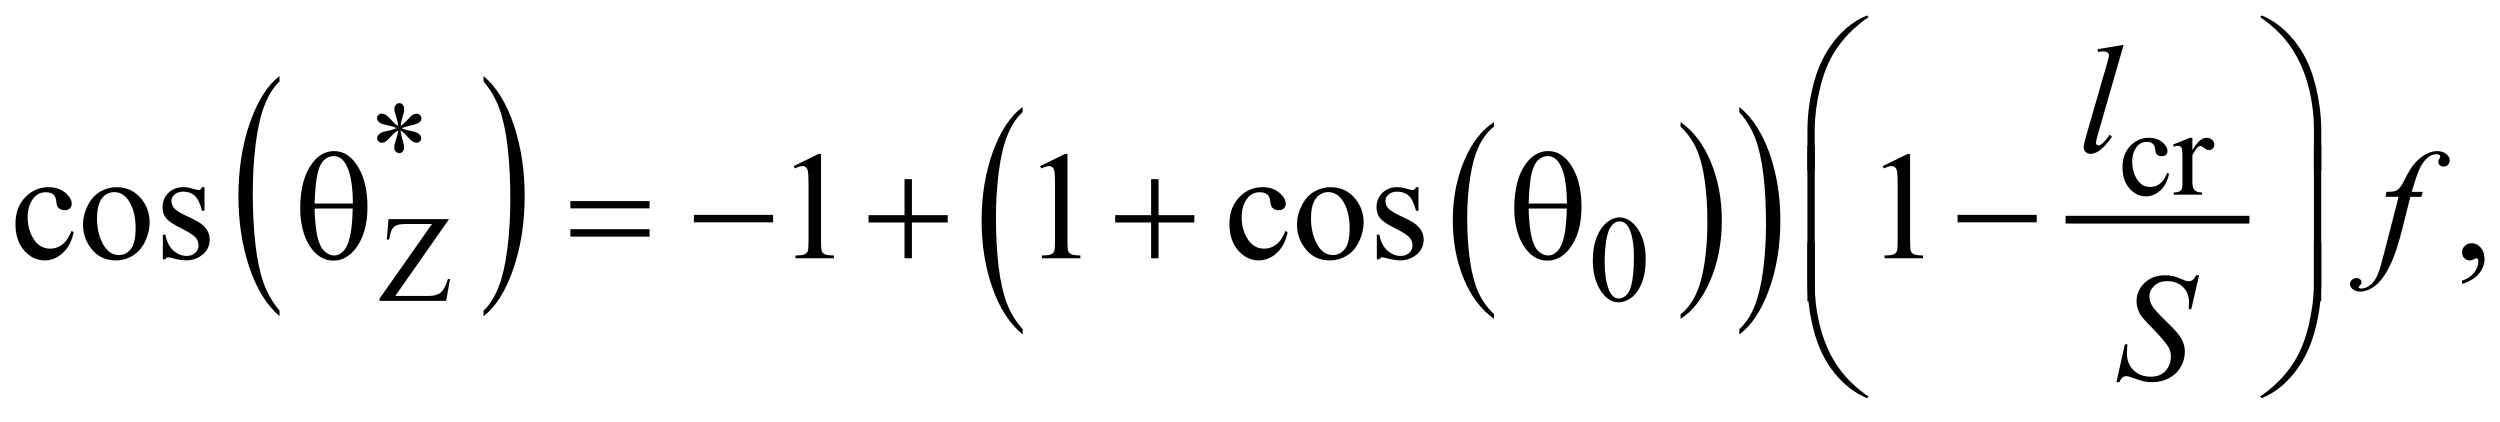 <?xml version="1.0" encoding="UTF-8"?>
<!DOCTYPE svg PUBLIC '-//W3C//DTD SVG 1.0//EN'
          'http://www.w3.org/TR/2001/REC-SVG-20010904/DTD/svg10.dtd'>
<svg stroke-dasharray="none" shape-rendering="auto" xmlns="http://www.w3.org/2000/svg" font-family="'Dialog'" text-rendering="auto" width="255" fill-opacity="1" color-interpolation="auto" color-rendering="auto" preserveAspectRatio="xMidYMid meet" font-size="12px" viewBox="0 0 255 43" fill="black" xmlns:xlink="http://www.w3.org/1999/xlink" stroke="black" image-rendering="auto" stroke-miterlimit="10" stroke-linecap="square" stroke-linejoin="miter" font-style="normal" stroke-width="1" height="43" stroke-dashoffset="0" font-weight="normal" stroke-opacity="1"
><!--Generated by the Batik Graphics2D SVG Generator--><defs id="genericDefs"
  /><g
  ><defs id="defs1"
    ><clipPath clipPathUnits="userSpaceOnUse" id="clipPath1"
      ><path d="M-1 -1 L160.801 -1 L160.801 25.768 L-1 25.768 L-1 -1 Z"
      /></clipPath
      ><clipPath clipPathUnits="userSpaceOnUse" id="clipPath2"
      ><path d="M-0 -0 L-0 24.768 L159.802 24.768 L159.802 -0 Z"
      /></clipPath
    ></defs
    ><g transform="scale(1.576,1.576) translate(1,1)"
    ><path d="M17.091 19.107 L17.091 19.465 C16.252 18.742 15.599 17.681 15.132 16.283 C14.665 14.885 14.431 13.354 14.431 11.692 C14.431 9.963 14.677 8.388 15.168 6.967 C15.66 5.546 16.301 4.53 17.091 3.919 L17.091 4.269 C16.696 4.647 16.371 5.165 16.117 5.82 C15.863 6.476 15.674 7.309 15.548 8.318 C15.423 9.327 15.36 10.379 15.36 11.475 C15.36 12.715 15.418 13.835 15.534 14.836 C15.65 15.837 15.826 16.667 16.064 17.325 C16.302 17.985 16.644 18.579 17.091 19.107 Z" stroke="none" clip-path="url(#clipPath2)"
    /></g
    ><g transform="matrix(1.576,0,0,1.576,1.576,1.576)"
    ><path d="M30.297 4.27 L30.297 3.92 C31.136 4.637 31.789 5.695 32.256 7.093 C32.723 8.491 32.957 10.022 32.957 11.684 C32.957 13.413 32.711 14.99 32.22 16.413 C31.729 17.836 31.087 18.853 30.297 19.466 L30.297 19.108 C30.695 18.729 31.022 18.212 31.276 17.556 C31.53 16.9 31.718 16.069 31.842 15.063 C31.966 14.056 32.028 13.002 32.028 11.902 C32.028 10.668 31.971 9.548 31.857 8.545 C31.743 7.542 31.566 6.71 31.327 6.051 C31.086 5.391 30.744 4.798 30.297 4.27 Z" stroke="none" clip-path="url(#clipPath2)"
    /></g
    ><g transform="matrix(1.576,0,0,1.576,1.576,1.576)"
    ><path d="M95.696 19.34 L95.696 19.634 C94.854 19.041 94.199 18.173 93.729 17.028 C93.26 15.882 93.025 14.63 93.025 13.267 C93.025 11.851 93.272 10.562 93.765 9.398 C94.259 8.234 94.903 7.402 95.696 6.901 L95.696 7.188 C95.3 7.498 94.973 7.921 94.718 8.459 C94.463 8.997 94.274 9.678 94.148 10.505 C94.022 11.332 93.959 12.193 93.959 13.09 C93.959 14.106 94.018 15.023 94.134 15.843 C94.25 16.662 94.427 17.342 94.666 17.881 C94.904 18.421 95.248 18.908 95.696 19.34 Z" stroke="none" clip-path="url(#clipPath2)"
    /></g
    ><g transform="matrix(1.576,0,0,1.576,1.576,1.576)"
    ><path d="M107.767 7.188 L107.767 6.902 C108.609 7.489 109.264 8.356 109.734 9.501 C110.204 10.647 110.438 11.9 110.438 13.262 C110.438 14.678 110.191 15.969 109.698 17.135 C109.205 18.3 108.561 19.134 107.767 19.635 L107.767 19.34 C108.167 19.03 108.495 18.607 108.749 18.069 C109.003 17.531 109.193 16.85 109.317 16.026 C109.441 15.203 109.504 14.339 109.504 13.438 C109.504 12.427 109.446 11.51 109.332 10.688 C109.218 9.866 109.04 9.185 108.8 8.646 C108.56 8.107 108.215 7.621 107.767 7.188 Z" stroke="none" clip-path="url(#clipPath2)"
    /></g
    ><g transform="matrix(1.576,0,0,1.576,1.576,1.576)"
    ><path d="M65.188 20.305 L65.188 20.645 C64.351 19.96 63.698 18.956 63.231 17.631 C62.764 16.307 62.53 14.858 62.53 13.283 C62.53 11.646 62.776 10.155 63.266 8.809 C63.757 7.464 64.397 6.502 65.187 5.923 L65.187 6.255 C64.792 6.613 64.468 7.103 64.215 7.724 C63.961 8.346 63.772 9.134 63.647 10.09 C63.522 11.046 63.459 12.042 63.459 13.079 C63.459 14.253 63.517 15.314 63.632 16.262 C63.747 17.21 63.924 17.995 64.161 18.619 C64.398 19.243 64.742 19.805 65.188 20.305 Z" stroke="none" clip-path="url(#clipPath2)"
    /></g
    ><g transform="matrix(1.576,0,0,1.576,1.576,1.576)"
    ><path d="M111.57 6.255 L111.57 5.923 C112.408 6.602 113.059 7.604 113.527 8.928 C113.994 10.252 114.227 11.701 114.227 13.276 C114.227 14.914 113.981 16.406 113.491 17.755 C113 19.103 112.359 20.066 111.57 20.646 L111.57 20.306 C111.967 19.948 112.294 19.458 112.547 18.837 C112.801 18.215 112.989 17.428 113.113 16.475 C113.236 15.523 113.298 14.525 113.298 13.483 C113.298 12.314 113.241 11.254 113.127 10.303 C113.014 9.353 112.837 8.566 112.598 7.942 C112.359 7.318 112.017 6.755 111.57 6.255 Z" stroke="none" clip-path="url(#clipPath2)"
    /></g
    ><g stroke-width="0.5" transform="matrix(1.576,0,0,1.576,1.576,1.576)"
    ><line y2="13.218" fill="none" x1="132.935" clip-path="url(#clipPath2)" x2="144.335" y1="13.218"
    /></g
    ><g stroke-width="0.5" transform="matrix(1.576,0,0,1.576,1.576,1.576)"
    ><path d="M24.767 7.149 C24.757 6.969 24.72 6.791 24.658 6.614 C24.57 6.359 24.525 6.184 24.525 6.087 C24.525 5.952 24.557 5.849 24.621 5.779 C24.685 5.709 24.764 5.674 24.857 5.674 C24.938 5.674 25.008 5.709 25.068 5.779 C25.128 5.849 25.158 5.949 25.158 6.079 C25.158 6.196 25.123 6.36 25.054 6.569 C24.985 6.778 24.943 6.971 24.927 7.149 C25.07 7.058 25.199 6.947 25.314 6.817 C25.491 6.611 25.622 6.484 25.708 6.435 C25.794 6.386 25.881 6.361 25.97 6.361 C26.056 6.361 26.128 6.39 26.187 6.449 C26.246 6.508 26.275 6.577 26.275 6.657 C26.275 6.754 26.232 6.839 26.146 6.915 C26.06 6.991 25.844 7.066 25.5 7.142 C25.3 7.186 25.133 7.237 25 7.294 C25.135 7.364 25.301 7.418 25.496 7.454 C25.811 7.511 26.017 7.583 26.115 7.669 C26.213 7.755 26.261 7.848 26.261 7.95 C26.261 8.028 26.232 8.096 26.173 8.153 C26.114 8.21 26.046 8.239 25.968 8.239 C25.89 8.239 25.803 8.212 25.708 8.157 C25.613 8.102 25.485 7.98 25.323 7.79 C25.217 7.662 25.084 7.542 24.925 7.431 C24.93 7.579 24.96 7.741 25.015 7.915 C25.109 8.222 25.156 8.432 25.156 8.543 C25.156 8.647 25.125 8.735 25.062 8.807 C24.999 8.879 24.933 8.914 24.863 8.914 C24.767 8.914 24.679 8.876 24.601 8.801 C24.546 8.746 24.519 8.659 24.519 8.539 C24.519 8.414 24.549 8.264 24.609 8.088 C24.669 7.912 24.707 7.792 24.722 7.725 C24.737 7.658 24.752 7.56 24.765 7.43 C24.611 7.532 24.477 7.645 24.363 7.77 C24.173 7.983 24.03 8.119 23.934 8.176 C23.866 8.218 23.796 8.239 23.723 8.239 C23.635 8.239 23.559 8.209 23.496 8.149 C23.433 8.089 23.402 8.023 23.402 7.95 C23.402 7.885 23.429 7.817 23.482 7.745 C23.536 7.673 23.615 7.614 23.722 7.567 C23.792 7.536 23.952 7.494 24.202 7.442 C24.363 7.408 24.521 7.359 24.674 7.294 C24.533 7.224 24.365 7.169 24.171 7.13 C23.851 7.062 23.653 7.001 23.577 6.946 C23.46 6.86 23.401 6.756 23.401 6.633 C23.401 6.563 23.43 6.499 23.489 6.44 C23.548 6.381 23.616 6.352 23.694 6.352 C23.78 6.352 23.871 6.379 23.967 6.434 C24.063 6.489 24.183 6.599 24.326 6.764 C24.473 6.93 24.618 7.058 24.767 7.149 Z" stroke="none" clip-path="url(#clipPath2)"
    /></g
    ><g stroke-width="0.5" transform="matrix(1.576,0,0,1.576,1.576,1.576)"
    ><path d="M139.383 10.241 C139.287 10.712 139.098 11.074 138.818 11.328 C138.537 11.582 138.225 11.709 137.884 11.709 C137.478 11.709 137.124 11.539 136.822 11.198 C136.519 10.857 136.369 10.396 136.369 9.816 C136.369 9.254 136.536 8.797 136.871 8.446 C137.205 8.095 137.606 7.919 138.075 7.919 C138.427 7.919 138.716 8.012 138.942 8.198 C139.168 8.385 139.281 8.577 139.281 8.778 C139.281 8.877 139.25 8.957 139.185 9.018 C139.122 9.079 139.033 9.11 138.918 9.11 C138.764 9.11 138.648 9.061 138.57 8.962 C138.525 8.907 138.496 8.803 138.482 8.65 C138.467 8.496 138.415 8.379 138.324 8.298 C138.233 8.22 138.106 8.181 137.945 8.181 C137.685 8.181 137.475 8.277 137.316 8.47 C137.105 8.725 137.001 9.062 137.001 9.481 C137.001 9.908 137.105 10.285 137.314 10.611 C137.524 10.937 137.807 11.101 138.164 11.101 C138.419 11.101 138.648 11.014 138.852 10.839 C138.995 10.719 139.134 10.502 139.269 10.187 L139.383 10.241 Z" stroke="none" clip-path="url(#clipPath2)"
    /></g
    ><g stroke-width="0.5" transform="matrix(1.576,0,0,1.576,1.576,1.576)"
    ><path d="M140.893 7.918 L140.893 8.722 C141.193 8.186 141.499 7.918 141.815 7.918 C141.958 7.918 142.077 7.961 142.17 8.049 C142.264 8.136 142.311 8.237 142.311 8.351 C142.311 8.453 142.277 8.539 142.209 8.609 C142.141 8.679 142.061 8.714 141.967 8.714 C141.875 8.714 141.774 8.669 141.66 8.579 C141.546 8.489 141.463 8.444 141.408 8.444 C141.361 8.444 141.31 8.47 141.256 8.522 C141.139 8.629 141.018 8.804 140.893 9.049 L140.893 10.762 C140.893 10.96 140.918 11.11 140.967 11.211 C141.001 11.281 141.061 11.339 141.147 11.386 C141.233 11.433 141.357 11.456 141.518 11.456 L141.518 11.597 L139.687 11.597 L139.687 11.456 C139.869 11.456 140.004 11.428 140.093 11.37 C140.157 11.328 140.203 11.262 140.23 11.171 C140.243 11.127 140.25 11.001 140.25 10.792 L140.25 9.41 C140.25 8.993 140.241 8.745 140.225 8.666 C140.207 8.586 140.176 8.529 140.131 8.492 C140.085 8.455 140.028 8.437 139.961 8.437 C139.88 8.437 139.789 8.457 139.688 8.496 L139.649 8.355 L140.73 7.918 L140.893 7.918 Z" stroke="none" clip-path="url(#clipPath2)"
    /></g
    ><g stroke-width="0.5" transform="matrix(1.576,0,0,1.576,1.576,1.576)"
    ><path d="M28.062 13.181 L24.583 18.154 L26.754 18.154 C27.087 18.154 27.343 18.082 27.521 17.935 C27.699 17.789 27.857 17.495 27.995 17.049 L28.124 17.072 L27.874 18.473 L23.563 18.473 L23.563 18.33 L26.959 13.498 L25.265 13.498 C24.984 13.498 24.78 13.529 24.654 13.59 C24.528 13.651 24.431 13.739 24.365 13.856 C24.299 13.971 24.238 14.188 24.183 14.505 L24.035 14.505 L24.144 13.182 L28.062 13.182 Z" stroke="none" clip-path="url(#clipPath2)"
    /></g
    ><g stroke-width="0.5" transform="matrix(1.576,0,0,1.576,1.576,1.576)"
    ><path d="M102.088 15.859 C102.088 15.255 102.179 14.736 102.361 14.299 C102.543 13.863 102.785 13.538 103.087 13.325 C103.321 13.156 103.564 13.071 103.814 13.071 C104.22 13.071 104.585 13.278 104.907 13.692 C105.311 14.205 105.512 14.899 105.512 15.776 C105.512 16.39 105.423 16.912 105.246 17.341 C105.069 17.77 104.844 18.082 104.569 18.276 C104.294 18.47 104.029 18.567 103.774 18.567 C103.269 18.567 102.848 18.269 102.513 17.673 C102.229 17.171 102.088 16.567 102.088 15.859 ZM102.853 15.957 C102.853 16.686 102.943 17.28 103.123 17.741 C103.271 18.129 103.493 18.322 103.787 18.322 C103.928 18.322 104.073 18.259 104.225 18.133 C104.375 18.007 104.491 17.796 104.569 17.499 C104.688 17.052 104.749 16.42 104.749 15.605 C104.749 15.001 104.686 14.499 104.561 14.095 C104.467 13.795 104.346 13.583 104.198 13.458 C104.091 13.372 103.963 13.329 103.811 13.329 C103.634 13.329 103.476 13.409 103.338 13.567 C103.15 13.783 103.024 14.123 102.955 14.586 C102.887 15.049 102.853 15.506 102.853 15.957 Z" stroke="none" clip-path="url(#clipPath2)"
    /></g
    ><g stroke-width="0.5" transform="matrix(1.576,0,0,1.576,1.576,1.576)"
    ><path d="M3.768 14.018 C3.647 14.607 3.412 15.06 3.06 15.377 C2.708 15.694 2.32 15.853 1.893 15.853 C1.385 15.853 0.943 15.64 0.565 15.213 C0.188 14.788 0 14.212 0 13.487 C0 12.785 0.209 12.214 0.627 11.774 C1.045 11.335 1.547 11.115 2.133 11.115 C2.572 11.115 2.933 11.232 3.216 11.464 C3.499 11.696 3.641 11.938 3.641 12.189 C3.641 12.313 3.601 12.413 3.521 12.489 C3.441 12.566 3.33 12.604 3.187 12.604 C2.995 12.604 2.851 12.542 2.753 12.418 C2.697 12.35 2.661 12.22 2.643 12.028 C2.625 11.836 2.559 11.69 2.445 11.589 C2.331 11.491 2.174 11.443 1.972 11.443 C1.646 11.443 1.385 11.563 1.186 11.804 C0.923 12.123 0.791 12.544 0.791 13.068 C0.791 13.602 0.922 14.073 1.184 14.48 C1.446 14.889 1.8 15.093 2.246 15.093 C2.565 15.093 2.851 14.984 3.105 14.766 C3.284 14.617 3.458 14.344 3.627 13.951 L3.768 14.018 Z" stroke="none" clip-path="url(#clipPath2)"
    /></g
    ><g stroke-width="0.5" transform="matrix(1.576,0,0,1.576,1.576,1.576)"
    ><path d="M6.533 11.115 C7.21 11.115 7.753 11.372 8.163 11.886 C8.511 12.325 8.685 12.829 8.685 13.399 C8.685 13.799 8.589 14.204 8.397 14.614 C8.205 15.024 7.94 15.333 7.604 15.541 C7.268 15.749 6.893 15.854 6.479 15.854 C5.805 15.854 5.27 15.585 4.873 15.049 C4.538 14.597 4.371 14.089 4.371 13.527 C4.371 13.117 4.473 12.71 4.676 12.305 C4.88 11.9 5.147 11.6 5.479 11.407 C5.811 11.212 6.163 11.115 6.533 11.115 ZM6.382 11.433 C6.209 11.433 6.036 11.484 5.862 11.587 C5.688 11.69 5.547 11.869 5.44 12.126 C5.333 12.383 5.279 12.713 5.279 13.116 C5.279 13.766 5.408 14.328 5.667 14.8 C5.926 15.272 6.267 15.507 6.689 15.507 C7.005 15.507 7.265 15.377 7.47 15.116 C7.675 14.856 7.777 14.409 7.777 13.775 C7.777 12.981 7.606 12.357 7.265 11.901 C7.035 11.589 6.74 11.433 6.382 11.433 Z" stroke="none" clip-path="url(#clipPath2)"
    /></g
    ><g stroke-width="0.5" transform="matrix(1.576,0,0,1.576,1.576,1.576)"
    ><path d="M12.234 11.115 L12.234 12.637 L12.073 12.637 C11.949 12.159 11.791 11.834 11.597 11.661 C11.404 11.489 11.157 11.402 10.858 11.402 C10.63 11.402 10.446 11.462 10.307 11.583 C10.167 11.703 10.097 11.836 10.097 11.983 C10.097 12.165 10.149 12.321 10.253 12.451 C10.354 12.584 10.559 12.726 10.868 12.875 L11.58 13.222 C12.241 13.544 12.571 13.968 12.571 14.495 C12.571 14.901 12.418 15.229 12.11 15.478 C11.802 15.726 11.459 15.851 11.078 15.851 C10.805 15.851 10.493 15.802 10.141 15.705 C10.034 15.673 9.946 15.656 9.877 15.656 C9.802 15.656 9.744 15.698 9.701 15.783 L9.54 15.783 L9.54 14.187 L9.701 14.187 C9.792 14.643 9.966 14.986 10.223 15.216 C10.48 15.447 10.768 15.563 11.087 15.563 C11.312 15.563 11.495 15.498 11.636 15.366 C11.778 15.234 11.848 15.076 11.848 14.89 C11.848 14.665 11.769 14.477 11.611 14.324 C11.453 14.172 11.138 13.977 10.667 13.744 C10.195 13.51 9.886 13.299 9.74 13.109 C9.594 12.923 9.521 12.689 9.521 12.406 C9.521 12.039 9.647 11.731 9.899 11.484 C10.151 11.237 10.478 11.113 10.878 11.113 C11.054 11.113 11.267 11.151 11.517 11.225 C11.683 11.274 11.794 11.298 11.849 11.298 C11.901 11.298 11.942 11.287 11.971 11.264 C12 11.242 12.034 11.191 12.074 11.113 L12.234 11.113 Z" stroke="none" clip-path="url(#clipPath2)"
    /></g
    ><g stroke-width="0.5" transform="matrix(1.576,0,0,1.576,1.576,1.576)"
    ><path d="M50.365 9.75 L51.975 8.964 L52.136 8.964 L52.136 14.55 C52.136 14.921 52.152 15.152 52.182 15.242 C52.213 15.334 52.277 15.403 52.375 15.452 C52.473 15.501 52.671 15.529 52.97 15.535 L52.97 15.716 L50.481 15.716 L50.481 15.535 C50.793 15.529 50.995 15.502 51.086 15.455 C51.177 15.407 51.24 15.345 51.276 15.265 C51.312 15.185 51.33 14.947 51.33 14.55 L51.33 10.979 C51.33 10.498 51.313 10.188 51.281 10.052 C51.258 9.948 51.217 9.871 51.156 9.823 C51.096 9.774 51.023 9.75 50.939 9.75 C50.819 9.75 50.651 9.8 50.437 9.901 L50.365 9.75 Z" stroke="none" clip-path="url(#clipPath2)"
    /></g
    ><g stroke-width="0.5" transform="matrix(1.576,0,0,1.576,1.576,1.576)"
    ><path d="M66.317 9.75 L67.927 8.964 L68.088 8.964 L68.088 14.55 C68.088 14.921 68.104 15.152 68.134 15.242 C68.165 15.334 68.229 15.403 68.327 15.452 C68.425 15.501 68.623 15.529 68.922 15.535 L68.922 15.716 L66.433 15.716 L66.433 15.535 C66.745 15.529 66.947 15.502 67.038 15.455 C67.129 15.407 67.192 15.345 67.228 15.265 C67.264 15.185 67.282 14.947 67.282 14.55 L67.282 10.979 C67.282 10.498 67.265 10.188 67.233 10.052 C67.21 9.948 67.169 9.871 67.108 9.823 C67.048 9.774 66.975 9.75 66.891 9.75 C66.771 9.75 66.603 9.8 66.389 9.901 L66.317 9.75 Z" stroke="none" clip-path="url(#clipPath2)"
    /></g
    ><g stroke-width="0.5" transform="matrix(1.576,0,0,1.576,1.576,1.576)"
    ><path d="M82.339 14.018 C82.219 14.607 81.983 15.06 81.631 15.377 C81.279 15.694 80.891 15.853 80.465 15.853 C79.957 15.853 79.515 15.64 79.137 15.213 C78.76 14.787 78.571 14.212 78.571 13.486 C78.571 12.784 78.78 12.213 79.198 11.773 C79.616 11.334 80.118 11.114 80.704 11.114 C81.143 11.114 81.504 11.231 81.787 11.463 C82.07 11.695 82.212 11.937 82.212 12.188 C82.212 12.312 82.172 12.412 82.093 12.488 C82.013 12.565 81.902 12.603 81.758 12.603 C81.567 12.603 81.421 12.541 81.323 12.417 C81.268 12.349 81.231 12.219 81.214 12.027 C81.197 11.835 81.13 11.689 81.017 11.588 C80.903 11.49 80.745 11.442 80.543 11.442 C80.217 11.442 79.956 11.562 79.757 11.803 C79.494 12.122 79.362 12.543 79.362 13.067 C79.362 13.601 79.493 14.072 79.755 14.479 C80.017 14.888 80.371 15.092 80.817 15.092 C81.135 15.092 81.421 14.983 81.675 14.765 C81.854 14.616 82.029 14.343 82.197 13.95 L82.339 14.018 Z" stroke="none" clip-path="url(#clipPath2)"
    /></g
    ><g stroke-width="0.5" transform="matrix(1.576,0,0,1.576,1.576,1.576)"
    ><path d="M85.104 11.115 C85.781 11.115 86.324 11.372 86.734 11.886 C87.082 12.325 87.256 12.829 87.256 13.399 C87.256 13.799 87.159 14.204 86.968 14.614 C86.776 15.024 86.512 15.333 86.175 15.541 C85.838 15.749 85.463 15.854 85.05 15.854 C84.376 15.854 83.841 15.585 83.445 15.049 C83.109 14.597 82.942 14.089 82.942 13.527 C82.942 13.117 83.044 12.71 83.247 12.305 C83.45 11.9 83.718 11.6 84.05 11.407 C84.382 11.214 84.733 11.115 85.104 11.115 ZM84.953 11.433 C84.78 11.433 84.607 11.484 84.433 11.587 C84.258 11.69 84.118 11.869 84.01 12.126 C83.902 12.383 83.849 12.713 83.849 13.116 C83.849 13.766 83.979 14.328 84.238 14.8 C84.497 15.272 84.838 15.507 85.26 15.507 C85.575 15.507 85.835 15.377 86.04 15.116 C86.245 14.856 86.348 14.409 86.348 13.775 C86.348 12.981 86.177 12.357 85.835 11.901 C85.605 11.589 85.311 11.433 84.953 11.433 Z" stroke="none" clip-path="url(#clipPath2)"
    /></g
    ><g stroke-width="0.5" transform="matrix(1.576,0,0,1.576,1.576,1.576)"
    ><path d="M90.805 11.115 L90.805 12.637 L90.644 12.637 C90.521 12.159 90.362 11.834 90.168 11.661 C89.974 11.488 89.729 11.402 89.429 11.402 C89.201 11.402 89.018 11.462 88.877 11.583 C88.737 11.703 88.667 11.836 88.667 11.983 C88.667 12.165 88.72 12.321 88.823 12.451 C88.925 12.584 89.13 12.726 89.438 12.875 L90.151 13.222 C90.811 13.544 91.141 13.968 91.141 14.495 C91.141 14.901 90.988 15.229 90.68 15.478 C90.372 15.726 90.029 15.851 89.648 15.851 C89.375 15.851 89.062 15.802 88.71 15.705 C88.603 15.673 88.516 15.656 88.447 15.656 C88.372 15.656 88.313 15.698 88.271 15.783 L88.11 15.783 L88.11 14.187 L88.271 14.187 C88.362 14.643 88.536 14.986 88.792 15.216 C89.05 15.447 89.337 15.563 89.656 15.563 C89.881 15.563 90.063 15.498 90.205 15.366 C90.347 15.234 90.418 15.076 90.418 14.89 C90.418 14.665 90.339 14.477 90.181 14.324 C90.024 14.172 89.708 13.977 89.237 13.744 C88.765 13.51 88.457 13.299 88.31 13.109 C88.164 12.923 88.09 12.689 88.09 12.406 C88.09 12.039 88.216 11.731 88.468 11.484 C88.72 11.237 89.046 11.113 89.447 11.113 C89.623 11.113 89.836 11.151 90.087 11.225 C90.253 11.274 90.363 11.298 90.419 11.298 C90.471 11.298 90.512 11.287 90.541 11.264 C90.57 11.242 90.604 11.191 90.643 11.113 L90.805 11.113 Z" stroke="none" clip-path="url(#clipPath2)"
    /></g
    ><g stroke-width="0.5" transform="matrix(1.576,0,0,1.576,1.576,1.576)"
    ><path d="M120.851 9.75 L122.462 8.964 L122.623 8.964 L122.623 14.55 C122.623 14.921 122.638 15.152 122.669 15.242 C122.7 15.334 122.764 15.403 122.861 15.452 C122.958 15.501 123.158 15.529 123.457 15.535 L123.457 15.716 L120.968 15.716 L120.968 15.535 C121.281 15.529 121.483 15.502 121.573 15.455 C121.664 15.407 121.727 15.345 121.763 15.265 C121.799 15.185 121.817 14.947 121.817 14.55 L121.817 10.979 C121.817 10.498 121.8 10.188 121.768 10.052 C121.746 9.948 121.704 9.871 121.644 9.823 C121.583 9.774 121.511 9.75 121.426 9.75 C121.306 9.75 121.138 9.8 120.923 9.901 L120.851 9.75 Z" stroke="none" clip-path="url(#clipPath2)"
    /></g
    ><g stroke-width="0.5" transform="matrix(1.576,0,0,1.576,1.576,1.576)"
    ><path d="M158.348 17.38 L158.348 17.165 C158.683 17.055 158.943 16.883 159.126 16.65 C159.309 16.417 159.401 16.171 159.401 15.911 C159.401 15.849 159.386 15.797 159.357 15.755 C159.335 15.726 159.312 15.711 159.289 15.711 C159.254 15.711 159.176 15.743 159.055 15.809 C158.996 15.838 158.935 15.853 158.869 15.853 C158.71 15.853 158.583 15.806 158.489 15.711 C158.394 15.616 158.347 15.486 158.347 15.32 C158.347 15.161 158.408 15.024 158.53 14.911 C158.652 14.797 158.801 14.74 158.976 14.74 C159.191 14.74 159.382 14.834 159.55 15.02 C159.717 15.208 159.801 15.456 159.801 15.764 C159.801 16.099 159.685 16.41 159.452 16.699 C159.22 16.987 158.852 17.214 158.348 17.38 Z" stroke="none" clip-path="url(#clipPath2)"
    /></g
    ><g stroke-width="0.5" transform="matrix(1.576,0,0,1.576,1.576,1.576)"
    ><path d="M136.443 1.903 L134.773 7.709 C134.692 7.999 134.651 8.176 134.651 8.241 C134.651 8.29 134.667 8.33 134.698 8.363 C134.729 8.395 134.767 8.412 134.812 8.412 C134.875 8.412 134.941 8.384 135.012 8.329 C135.181 8.196 135.359 7.989 135.544 7.709 L135.69 7.86 C135.38 8.296 135.096 8.6 134.836 8.772 C134.645 8.896 134.462 8.958 134.29 8.958 C134.166 8.958 134.062 8.916 133.979 8.831 C133.896 8.746 133.855 8.649 133.855 8.538 C133.855 8.421 133.907 8.181 134.011 7.816 L135.333 3.239 C135.44 2.865 135.494 2.65 135.494 2.595 C135.494 2.517 135.463 2.453 135.401 2.402 C135.339 2.352 135.243 2.327 135.113 2.327 C135.038 2.327 134.925 2.338 134.771 2.361 L134.771 2.181 L136.443 1.903 Z" stroke="none" clip-path="url(#clipPath2)"
    /></g
    ><g stroke-width="0.5" transform="matrix(1.576,0,0,1.576,1.576,1.576)"
    ><path d="M155.801 11.418 L155.713 11.74 L155 11.74 L154.463 13.872 C154.226 14.812 153.986 15.54 153.746 16.054 C153.404 16.779 153.036 17.28 152.642 17.557 C152.343 17.768 152.043 17.873 151.745 17.873 C151.55 17.873 151.384 17.814 151.247 17.697 C151.146 17.616 151.096 17.51 151.096 17.381 C151.096 17.277 151.137 17.187 151.22 17.11 C151.303 17.034 151.405 16.996 151.526 16.996 C151.614 16.996 151.687 17.023 151.748 17.079 C151.809 17.134 151.839 17.197 151.839 17.269 C151.839 17.34 151.805 17.407 151.736 17.469 C151.683 17.514 151.658 17.548 151.658 17.572 C151.658 17.6 151.669 17.624 151.692 17.639 C151.721 17.662 151.766 17.673 151.829 17.673 C151.969 17.673 152.116 17.629 152.27 17.542 C152.424 17.454 152.562 17.322 152.682 17.148 C152.802 16.974 152.916 16.723 153.024 16.394 C153.07 16.258 153.191 15.807 153.39 15.043 L154.239 11.739 L153.39 11.739 L153.458 11.417 C153.728 11.417 153.916 11.398 154.023 11.361 C154.13 11.324 154.229 11.252 154.319 11.146 C154.408 11.041 154.524 10.843 154.668 10.553 C154.86 10.163 155.044 9.86 155.22 9.646 C155.46 9.356 155.713 9.139 155.979 8.995 C156.244 8.85 156.494 8.778 156.728 8.778 C156.975 8.778 157.173 8.841 157.324 8.966 C157.473 9.091 157.549 9.227 157.549 9.373 C157.549 9.487 157.511 9.583 157.437 9.661 C157.362 9.739 157.266 9.778 157.149 9.778 C157.048 9.778 156.965 9.749 156.902 9.69 C156.839 9.631 156.807 9.562 156.807 9.48 C156.807 9.428 156.828 9.364 156.87 9.287 C156.912 9.211 156.933 9.16 156.933 9.134 C156.933 9.088 156.918 9.054 156.889 9.031 C156.847 8.998 156.785 8.982 156.703 8.982 C156.498 8.982 156.314 9.047 156.151 9.177 C155.933 9.349 155.738 9.619 155.566 9.987 C155.478 10.179 155.317 10.655 155.083 11.417 L155.801 11.417 Z" stroke="none" clip-path="url(#clipPath2)"
    /></g
    ><g stroke-width="0.5" transform="matrix(1.576,0,0,1.576,1.576,1.576)"
    ><path d="M135.977 23.735 L136.524 21.281 L136.69 21.281 C136.667 21.518 136.656 21.716 136.656 21.871 C136.656 22.317 136.798 22.68 137.083 22.96 C137.367 23.239 137.739 23.379 138.198 23.379 C138.624 23.379 138.948 23.248 139.169 22.986 C139.391 22.724 139.501 22.423 139.501 22.081 C139.501 21.86 139.45 21.658 139.35 21.477 C139.198 21.206 138.789 20.732 138.125 20.052 C137.803 19.727 137.596 19.485 137.505 19.324 C137.356 19.061 137.28 18.785 137.28 18.495 C137.28 18.033 137.453 17.639 137.798 17.309 C138.143 16.981 138.585 16.816 139.125 16.816 C139.308 16.816 139.479 16.835 139.643 16.87 C139.744 16.89 139.928 16.955 140.195 17.065 C140.383 17.14 140.488 17.181 140.508 17.187 C140.553 17.197 140.604 17.202 140.659 17.202 C140.753 17.202 140.835 17.178 140.902 17.129 C140.97 17.08 141.05 16.977 141.141 16.816 L141.327 16.816 L140.82 19.012 L140.654 19.012 C140.667 18.817 140.674 18.658 140.674 18.538 C140.674 18.144 140.543 17.822 140.283 17.572 C140.022 17.321 139.679 17.196 139.253 17.196 C138.915 17.196 138.64 17.296 138.429 17.494 C138.217 17.692 138.112 17.922 138.112 18.182 C138.112 18.411 138.179 18.627 138.314 18.833 C138.45 19.04 138.76 19.377 139.247 19.844 C139.734 20.311 140.048 20.675 140.191 20.937 C140.334 21.199 140.406 21.477 140.406 21.773 C140.406 22.109 140.317 22.433 140.139 22.747 C139.962 23.061 139.707 23.305 139.375 23.476 C139.043 23.649 138.681 23.735 138.287 23.735 C138.092 23.735 137.909 23.717 137.74 23.681 C137.571 23.645 137.301 23.557 136.929 23.417 C136.803 23.368 136.697 23.344 136.613 23.344 C136.421 23.344 136.271 23.474 136.164 23.735 L135.977 23.735 Z" stroke="none" clip-path="url(#clipPath2)"
    /></g
    ><g stroke-width="0.5" transform="matrix(1.576,0,0,1.576,1.576,1.576)"
    ><path d="M115.978 10.065 L115.978 7.499 C115.978 6.497 116.1 5.513 116.344 4.547 C116.552 3.717 116.845 2.989 117.225 2.361 C117.604 1.734 118.047 1.205 118.554 0.776 C118.925 0.461 119.35 0.202 119.828 -0 L119.94 0.103 C119.022 0.734 118.294 1.474 117.753 2.323 C117.323 3.003 116.999 3.818 116.779 4.767 C116.559 5.716 116.45 6.595 116.45 7.402 L116.45 10.066 L115.978 10.066 Z" stroke="none" clip-path="url(#clipPath2)"
    /></g
    ><g stroke-width="0.5" transform="matrix(1.576,0,0,1.576,1.576,1.576)"
    ><path d="M149.236 10.065 L148.758 10.065 L148.758 7.401 C148.758 6.373 148.621 5.373 148.348 4.401 C148.075 3.429 147.664 2.575 147.118 1.839 C146.646 1.201 146.032 0.623 145.273 0.102 L145.386 0 C146.17 0.329 146.867 0.869 147.478 1.62 C148.087 2.371 148.534 3.282 148.815 4.35 C149.096 5.418 149.237 6.468 149.237 7.499 L149.237 10.065 Z" stroke="none" clip-path="url(#clipPath2)"
    /></g
    ><g stroke-width="0.5" transform="matrix(1.576,0,0,1.576,1.576,1.576)"
    ><path d="M18.429 12.521 C18.429 11.24 18.689 10.252 19.21 9.56 C19.604 9.039 20.075 8.779 20.625 8.779 C21.159 8.779 21.614 9.029 21.992 9.53 C22.519 10.229 22.783 11.181 22.783 12.384 C22.783 13.529 22.524 14.433 22.007 15.097 C21.604 15.611 21.129 15.868 20.582 15.868 C20.286 15.868 20.016 15.797 19.772 15.653 C19.528 15.51 19.312 15.303 19.123 15.034 C18.934 14.763 18.79 14.477 18.688 14.175 C18.515 13.654 18.429 13.103 18.429 12.521 ZM21.84 12.174 C21.837 11.325 21.756 10.644 21.596 10.13 C21.472 9.736 21.308 9.455 21.103 9.286 C20.953 9.162 20.781 9.101 20.585 9.101 C20.364 9.101 20.161 9.187 19.975 9.359 C19.789 9.531 19.649 9.819 19.553 10.223 C19.457 10.626 19.393 11.277 19.361 12.175 L21.84 12.175 ZM19.361 12.496 C19.374 13.076 19.418 13.595 19.492 14.057 C19.548 14.409 19.643 14.714 19.78 14.975 C19.862 15.13 19.98 15.263 20.136 15.372 C20.292 15.48 20.46 15.535 20.638 15.535 C20.846 15.535 21.044 15.437 21.231 15.242 C21.418 15.048 21.56 14.733 21.655 14.301 C21.751 13.868 21.809 13.267 21.828 12.496 L19.361 12.496 Z" stroke="none" clip-path="url(#clipPath2)"
    /></g
    ><g stroke-width="0.5" transform="matrix(1.576,0,0,1.576,1.576,1.576)"
    ><path d="M35.916 12.013 L41.041 12.013 L41.041 12.486 L35.916 12.486 L35.916 12.013 ZM35.916 13.833 L41.041 13.833 L41.041 14.315 L35.916 14.315 L35.916 13.833 Z" stroke="none" clip-path="url(#clipPath2)"
    /></g
    ><g stroke-width="0.5" transform="matrix(1.576,0,0,1.576,1.576,1.576)"
    ><path d="M43.91 12.906 L49.035 12.906 L49.035 13.389 L43.91 13.389 L43.91 12.906 Z" stroke="none" clip-path="url(#clipPath2)"
    /></g
    ><g stroke-width="0.5" transform="matrix(1.576,0,0,1.576,1.576,1.576)"
    ><path d="M57.541 10.593 L58.02 10.593 L58.02 12.925 L60.338 12.925 L60.338 13.399 L58.02 13.399 L58.02 15.716 L57.541 15.716 L57.541 13.399 L55.213 13.399 L55.213 12.925 L57.541 12.925 L57.541 10.593 Z" stroke="none" clip-path="url(#clipPath2)"
    /></g
    ><g stroke-width="0.5" transform="matrix(1.576,0,0,1.576,1.576,1.576)"
    ><path d="M73.501 10.593 L73.98 10.593 L73.98 12.925 L76.298 12.925 L76.298 13.399 L73.98 13.399 L73.98 15.716 L73.501 15.716 L73.501 13.399 L71.173 13.399 L71.173 12.925 L73.501 12.925 L73.501 10.593 Z" stroke="none" clip-path="url(#clipPath2)"
    /></g
    ><g stroke-width="0.5" transform="matrix(1.576,0,0,1.576,1.576,1.576)"
    ><path d="M97.003 12.521 C97.003 11.24 97.263 10.252 97.783 9.56 C98.177 9.039 98.649 8.779 99.199 8.779 C99.732 8.779 100.187 9.029 100.565 9.53 C101.092 10.229 101.356 11.181 101.356 12.384 C101.356 13.529 101.097 14.433 100.58 15.097 C100.177 15.611 99.701 15.868 99.155 15.868 C98.858 15.868 98.589 15.797 98.344 15.653 C98.1 15.51 97.884 15.303 97.695 15.034 C97.507 14.763 97.362 14.477 97.261 14.175 C97.089 13.654 97.003 13.103 97.003 12.521 ZM100.414 12.174 C100.411 11.325 100.329 10.644 100.17 10.13 C100.047 9.736 99.882 9.455 99.677 9.286 C99.528 9.162 99.356 9.101 99.16 9.101 C98.938 9.101 98.735 9.187 98.55 9.359 C98.365 9.531 98.224 9.819 98.128 10.223 C98.031 10.626 97.968 11.277 97.935 12.175 L100.414 12.175 ZM97.935 12.496 C97.949 13.076 97.993 13.595 98.067 14.057 C98.123 14.409 98.218 14.714 98.355 14.975 C98.436 15.13 98.555 15.263 98.711 15.372 C98.867 15.48 99.034 15.535 99.214 15.535 C99.422 15.535 99.619 15.437 99.807 15.242 C99.994 15.048 100.135 14.733 100.232 14.301 C100.328 13.868 100.385 13.267 100.405 12.496 L97.935 12.496 Z" stroke="none" clip-path="url(#clipPath2)"
    /></g
    ><g stroke-width="0.5" transform="matrix(1.576,0,0,1.576,1.576,1.576)"
    ><path d="M125.695 12.906 L130.819 12.906 L130.819 13.389 L125.695 13.389 L125.695 12.906 Z" stroke="none" clip-path="url(#clipPath2)"
    /></g
    ><g stroke-width="0.5" transform="matrix(1.576,0,0,1.576,1.576,1.576)"
    ><path d="M116.451 18.495 L115.977 18.495 L115.977 8.43 L116.451 8.43 L116.451 18.495 Z" stroke="none" clip-path="url(#clipPath2)"
    /></g
    ><g stroke-width="0.5" transform="matrix(1.576,0,0,1.576,1.576,1.576)"
    ><path d="M149.231 18.495 L148.758 18.495 L148.758 8.43 L149.231 8.43 L149.231 18.495 Z" stroke="none" clip-path="url(#clipPath2)"
    /></g
    ><g stroke-width="0.5" transform="matrix(1.576,0,0,1.576,1.576,1.576)"
    ><path d="M115.978 14.703 L116.452 14.703 L116.452 17.372 C116.452 18.4 116.589 19.4 116.864 20.373 C117.138 21.346 117.55 22.199 118.096 22.935 C118.568 23.569 119.182 24.148 119.941 24.671 L119.829 24.769 C119.045 24.441 118.348 23.902 117.737 23.152 C117.128 22.402 116.681 21.493 116.4 20.423 C116.119 19.353 115.978 18.304 115.978 17.276 L115.978 14.703 Z" stroke="none" clip-path="url(#clipPath2)"
    /></g
    ><g stroke-width="0.5" transform="matrix(1.576,0,0,1.576,1.576,1.576)"
    ><path d="M149.236 14.703 L149.236 17.274 C149.236 18.276 149.114 19.258 148.87 20.221 C148.662 21.054 148.368 21.784 147.989 22.411 C147.61 23.038 147.166 23.567 146.655 23.997 C146.287 24.312 145.864 24.569 145.385 24.768 L145.273 24.67 C146.191 24.039 146.919 23.3 147.46 22.45 C147.89 21.77 148.213 20.956 148.432 20.006 C148.65 19.057 148.759 18.178 148.759 17.371 L148.759 14.702 L149.236 14.702 Z" stroke="none" clip-path="url(#clipPath2)"
    /></g
  ></g
></svg
>
